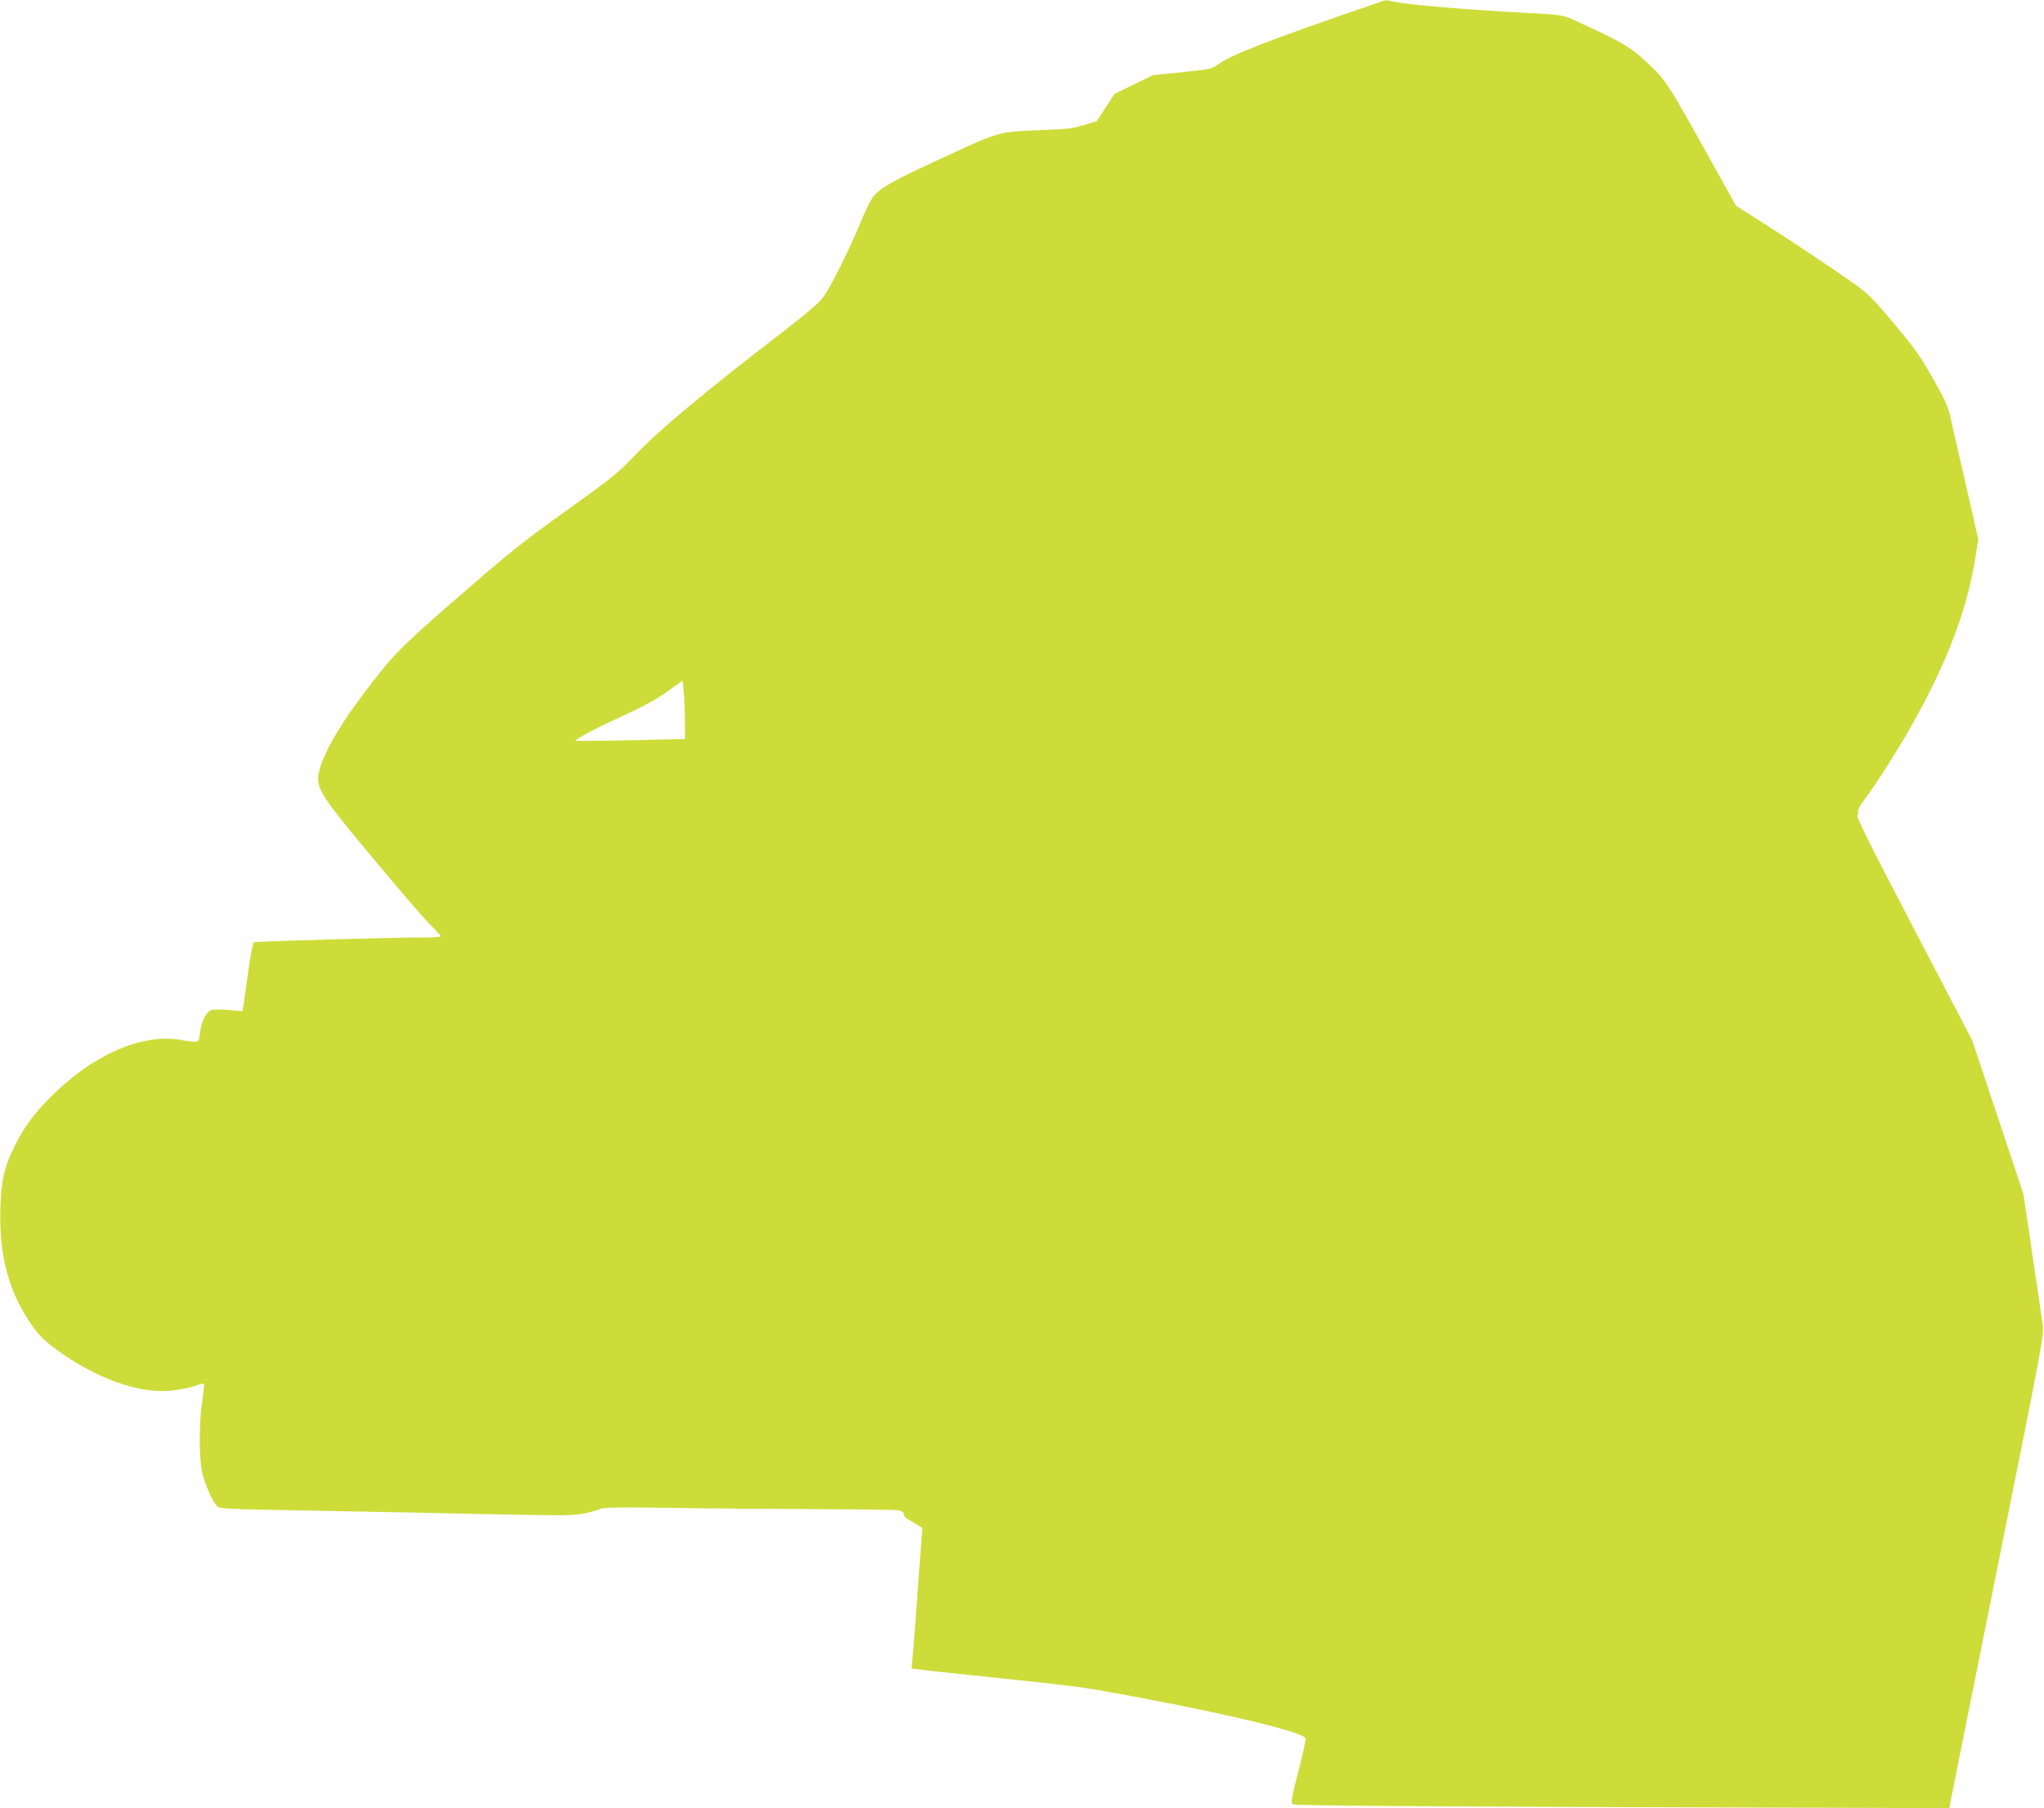 <?xml version="1.0" standalone="no"?>
<!DOCTYPE svg PUBLIC "-//W3C//DTD SVG 20010904//EN"
 "http://www.w3.org/TR/2001/REC-SVG-20010904/DTD/svg10.dtd">
<svg version="1.0" xmlns="http://www.w3.org/2000/svg"
 width="1280pt" height="1132pt" viewBox="0 0 1280 1132"
 preserveAspectRatio="xMidYMid meet">
<g transform="translate(0,1132) scale(0.1,-0.1)"
fill="#cddc39" stroke="none">
<path d="M8615 11298 c-667 -228 -913 -324 -993 -385 -32 -24 -51 -28 -219
-45 l-184 -19 -121 -59 -120 -59 -55 -85 -54 -84 -82 -25 c-68 -21 -112 -26
-252 -31 -286 -11 -269 -6 -625 -171 -326 -150 -400 -192 -445 -251 -14 -19
-49 -89 -76 -157 -68 -167 -191 -411 -237 -472 -23 -31 -113 -108 -237 -203
-502 -385 -796 -631 -952 -796 -89 -94 -141 -136 -415 -332 -273 -195 -360
-265 -675 -539 -380 -330 -415 -367 -611 -628 -156 -208 -256 -392 -269 -494
-9 -84 27 -139 348 -523 158 -190 317 -374 353 -410 36 -35 66 -68 66 -72 0
-4 -46 -8 -102 -8 -198 1 -1058 -24 -1069 -30 -5 -4 -21 -87 -35 -186 -13 -98
-27 -194 -30 -212 l-5 -33 -84 7 c-46 4 -95 4 -109 0 -33 -8 -65 -69 -74 -144
-8 -65 -2 -63 -127 -42 -248 40 -567 -106 -831 -382 -92 -96 -148 -174 -203
-285 -63 -127 -81 -203 -88 -370 -11 -296 43 -518 177 -722 60 -92 100 -131
214 -210 211 -145 441 -231 621 -231 64 0 176 19 229 40 16 6 31 9 33 6 3 -2
-3 -52 -11 -110 -20 -134 -20 -348 -1 -440 16 -74 60 -177 91 -213 19 -21 24
-21 624 -32 333 -6 830 -16 1105 -22 439 -9 509 -9 573 5 40 8 85 21 100 28
21 10 113 12 442 7 228 -4 633 -7 900 -8 267 -1 502 -4 523 -7 27 -5 37 -12
37 -25 0 -10 10 -24 23 -30 12 -7 38 -22 57 -34 l36 -23 -8 -103 c-4 -57 -12
-167 -18 -244 -6 -77 -15 -201 -20 -275 -5 -74 -13 -162 -16 -196 l-6 -61 48
-6 c27 -4 93 -11 147 -17 53 -5 140 -15 192 -20 698 -73 673 -70 1050 -141
573 -107 1017 -216 1031 -253 3 -7 -18 -100 -45 -207 -40 -152 -48 -196 -38
-205 9 -9 542 -13 2063 -19 l2052 -6 4 28 c3 15 136 682 297 1481 291 1447
292 1454 282 1525 -6 40 -20 135 -31 212 -12 77 -37 244 -55 370 l-34 230
-160 480 -160 480 -365 699 c-272 520 -363 703 -355 712 6 7 8 18 4 23 -3 6
11 34 33 63 132 181 292 443 402 659 168 331 260 603 304 892 l14 92 -59 260
c-33 143 -68 296 -78 340 -11 44 -27 116 -36 160 -14 66 -33 108 -110 245 -80
140 -116 192 -245 345 -130 155 -164 189 -248 248 -138 98 -390 266 -579 386
l-162 103 -187 336 c-227 408 -252 448 -346 538 -123 119 -170 146 -478 287
-74 33 -77 34 -295 46 -386 20 -754 52 -840 71 -48 11 -38 13 -110 -12z
m-4326 -4484 l1 -121 -341 -8 c-187 -4 -342 -5 -344 -3 -8 8 142 87 309 162
117 54 198 98 265 146 l96 69 6 -62 c4 -34 7 -117 8 -183z"/>
</g>
</svg>
